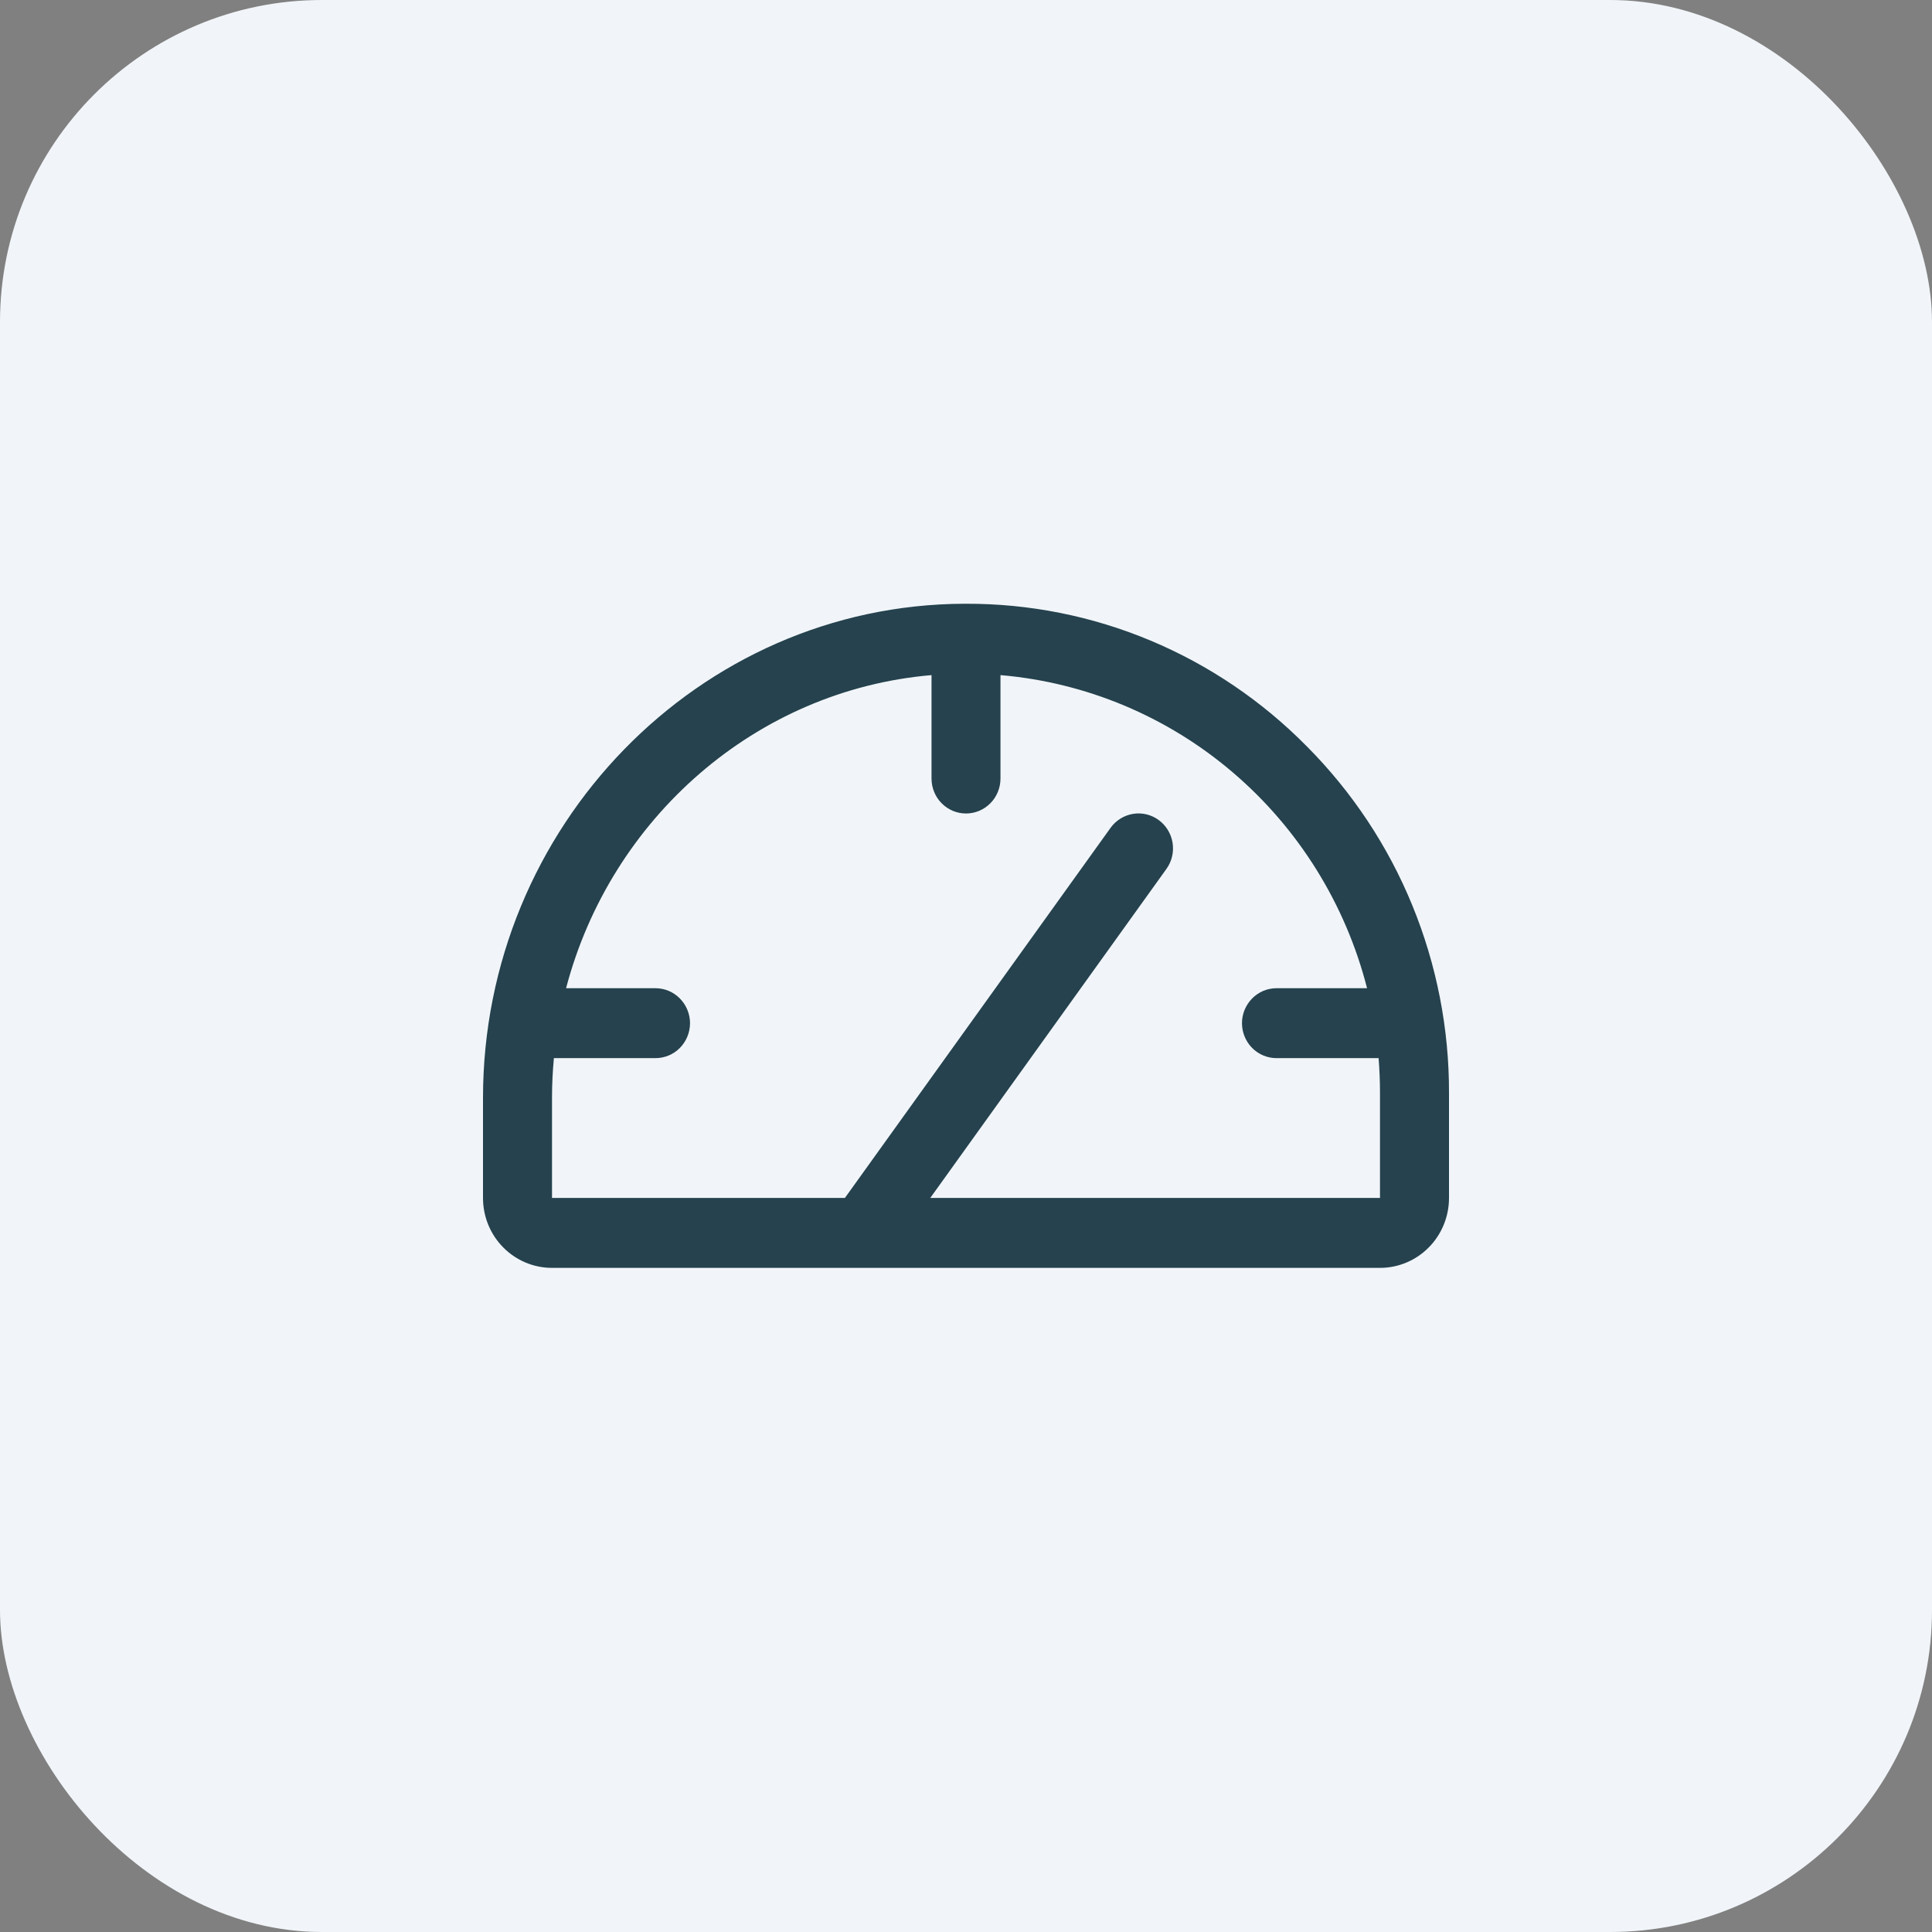 <svg width="32" height="32" viewBox="0 0 32 32" fill="none" xmlns="http://www.w3.org/2000/svg">
<rect x="0" y="0" width="32" height="32" fill="#808080" stroke="none"/>
<rect width="32" height="32" rx="5.333" fill="#F1F5F9"/>
<path d="M21.647 12.364C20.906 11.612 20.026 11.016 19.057 10.61C18.088 10.204 17.049 9.997 16 10H15.971C11.576 10.015 8 13.691 8 18.187V19.842C8 20.149 8.12 20.444 8.335 20.661C8.549 20.878 8.84 21 9.143 21H22.857C23.16 21 23.451 20.878 23.665 20.661C23.88 20.444 24 20.149 24 19.842V18.105C24.003 17.038 23.796 15.981 23.392 14.995C22.989 14.01 22.395 13.116 21.647 12.364ZM22.857 19.842H15.408L19.319 14.393C19.409 14.269 19.445 14.114 19.422 13.962C19.398 13.81 19.316 13.674 19.194 13.584C19.071 13.493 18.918 13.456 18.768 13.48C18.619 13.504 18.484 13.587 18.395 13.711L13.994 19.842H9.143V18.187C9.143 17.964 9.154 17.744 9.174 17.526H10.857C11.009 17.526 11.154 17.465 11.261 17.357C11.368 17.248 11.429 17.101 11.429 16.947C11.429 16.794 11.368 16.647 11.261 16.538C11.154 16.429 11.009 16.368 10.857 16.368H9.376C10.114 13.556 12.519 11.43 15.429 11.182V12.895C15.429 13.048 15.489 13.196 15.596 13.304C15.703 13.413 15.848 13.474 16 13.474C16.151 13.474 16.297 13.413 16.404 13.304C16.511 13.196 16.571 13.048 16.571 12.895V11.182C17.989 11.303 19.335 11.867 20.422 12.796C21.51 13.725 22.286 14.973 22.643 16.368H21.143C20.991 16.368 20.846 16.429 20.739 16.538C20.632 16.647 20.571 16.794 20.571 16.947C20.571 17.101 20.632 17.248 20.739 17.357C20.846 17.465 20.991 17.526 21.143 17.526H22.834C22.849 17.718 22.857 17.911 22.857 18.105V19.842Z" fill="#25424E"/>
</svg>
